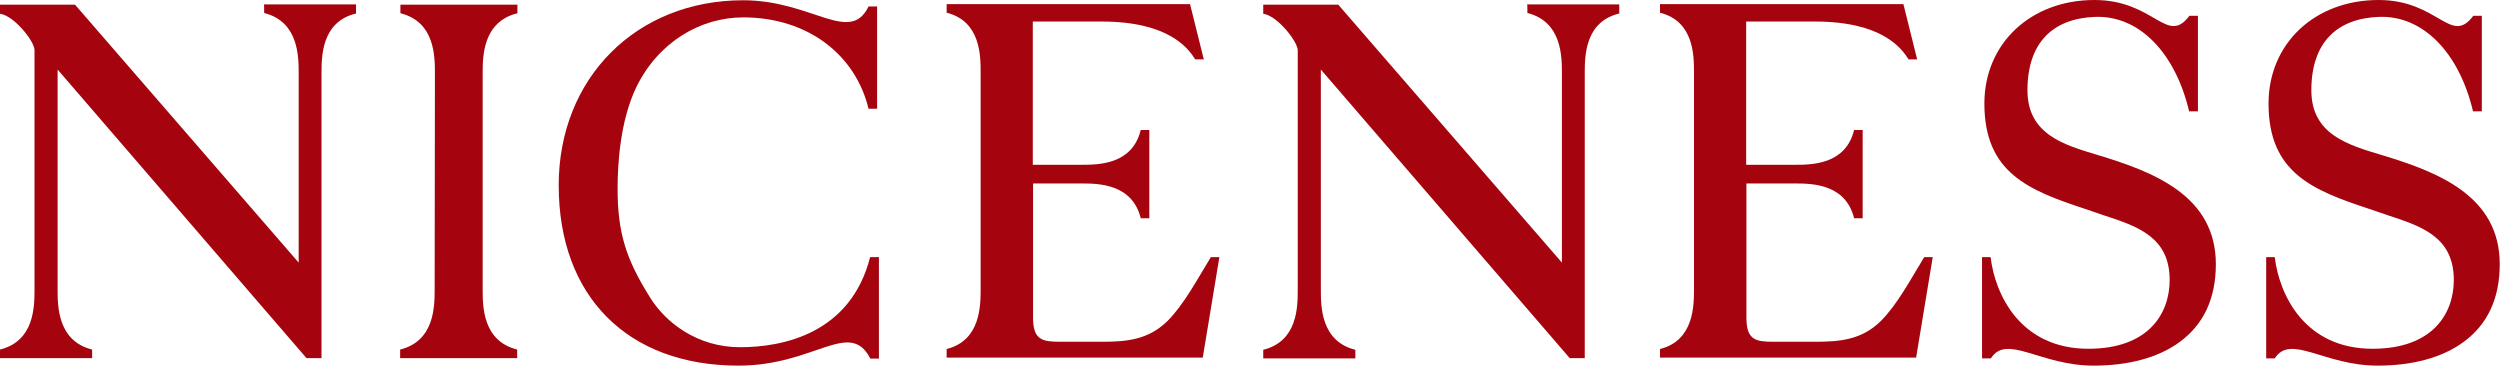 <?xml version="1.0" encoding="utf-8"?>
<!-- Generator: Adobe Illustrator 27.2.0, SVG Export Plug-In . SVG Version: 6.00 Build 0)  -->
<svg version="1.1" id="レイヤー_1" xmlns="http://www.w3.org/2000/svg" xmlns:xlink="http://www.w3.org/1999/xlink" x="0px"
	 y="0px" viewBox="0 0 963.4 141.2" style="enable-background:new 0 0 963.4 141.2;" xml:space="preserve">
<style type="text/css">
	.st0{fill:#A5040E;}
</style>
<g>
	<g>
		<path class="st0" d="M335.4,138.2h3.3V99.1h-3.4c-7.5,29.5-33.7,34.7-50.1,34.7c-16.6,0-28.9-9.6-34.9-19.5
			C241.2,99.7,238,89.7,238,72.6c0-9,0.9-25.9,7.2-39c8.5-17.4,24.7-26.9,41.2-26.9c25,0,43.3,14.5,48.3,35.2h3.3V2.5h-3.3
			c-7.2,14.8-21.8-2.4-48.3-2.4c-41.2,0-71.1,30-71.1,71.3c0,42.9,26.6,69.5,69.3,69.5c29.3,0,42.7-18,50.7-2.9"/>
	</g>
	<path class="st0" d="M101.8,5c13.3,3.4,13.3,16.7,13.3,23.5v72.7L29,1.9l-0.1-0.1H0v3.5c5.4,0.7,13.3,10.6,13.3,14s0,92.1,0,92.1
		c0,6.7,0,20-13.3,23.3c0,2.6,0,3.3,0,3.3h35.5c0,0,0-1.7,0-3.3c-13.3-3.3-13.3-16.7-13.3-23.3V26.8L118.1,138h5.8V28.4
		c0-6.7,0-20,13.3-23.2c0-1.9,0-3.5,0-3.5h-35.5C101.8,1.8,101.8,3.6,101.8,5z"/>
	<path class="st0" d="M588.6,5c13.3,3.4,13.3,16.7,13.3,23.5v72.7L515.8,1.9l-0.1-0.1h-28.9v3.5c5.4,0.7,13.3,10.7,13.3,14.1
		s0,92.1,0,92.1c0,6.7,0,20-13.3,23.3c0,2.6,0,3.3,0,3.3h35.5c0,0,0-1.7,0-3.3c-13.3-3.3-13.3-16.7-13.3-23.3V26.8L604.9,138h5.8
		V28.4c0-6.7,0-20,13.3-23.2c0-1.9,0-3.5,0-3.5h-35.5C588.6,1.8,588.6,3.6,588.6,5z"/>
	<path class="st0" d="M167.6,28.4c0-6.7,0-20-13.3-23.3V1.8h45.1v3.3C186,8.4,186,21.8,186,28.4v83c0,6.7,0,20,13.3,23.3v3.3h-45.1
		v-3.3c13.3-3.3,13.3-16.7,13.3-23.3L167.6,28.4L167.6,28.4z"/>
	<path class="st0" d="M463.9,22.9h-3.3c-2.7-4.3-10.2-14.6-36.1-14.6H398v55.2h9.8c2.2,0,7,0,8.9,0c6.5,0,19.6,0,22.9-13.4
		c2.8,0,3.3,0,3.3,0v34c0,0-1.3,0-3.3,0c-3.3-13.3-16.3-13.4-22.9-13.4h-18.6v51.7c0,8.6,3.5,9.3,10.5,9.3h15.8c9.4,0,18-0.6,25.5-8
		c6.3-6.3,11.4-15.9,16.7-24.6h3.3l-6.4,38.7h-98.7c0,0,0-1.2,0-3.3c13.1-3.3,13.1-16.7,13.1-23.3v-83c0-6.8,0-20-13.1-23.3
		c0-2.5,0-3.3,0-3.3h93.8L463.9,22.9z"/>
	<path class="st0" d="M738.8,22.9h-3.3c-2.7-4.3-10.2-14.6-36.1-14.6h-26.5v55.2h9.8c2.2,0,7,0,8.9,0c6.5,0,19.6,0,22.9-13.4
		c2.8,0,3.3,0,3.3,0v34c0,0-1.3,0-3.3,0c-3.3-13.3-16.3-13.4-22.9-13.4H673v51.7c0,8.6,3.5,9.3,10.5,9.3h15.8c9.4,0,18-0.6,25.5-8
		c6.3-6.3,11.4-15.9,16.7-24.6h3.3l-6.4,38.7h-98.7c0,0,0-1.2,0-3.3c13.1-3.3,13.1-16.7,13.1-23.3v-83c0-6.8,0-20-13.1-23.3
		c0-2.5,0-3.3,0-3.3h93.8L738.8,22.9z"/>
	<path class="st0" d="M767.2,138.1c6.1-9.6,19,2.8,39.6,2.8c13.5,0,24.9-3.1,33-9c9.4-6.8,14.1-16.9,14.1-30.1
		c0-26.5-24.2-35.6-45.3-42c-13-3.9-27.3-7.9-27.3-25c0-18.5,9.9-27.7,26.1-28.3c17-0.6,30.9,13.9,36.2,36.4h3.4V42V6.1h-3.3
		C835,17.7,830.3,0,807.1,0c-24.6,0-42.4,16.8-42.4,39.9c0,26.6,16.9,33.4,38.8,40.6c2.3,0.8,4.6,1.6,7,2.4
		c13.2,4.3,25.6,8.4,25.6,25c0,13-8.2,26.5-31.3,26.5c-26,0-35.9-20.5-37.7-35.3h-3.3v5v34L767.2,138.1"/>
	<path class="st0" d="M876.6,138.1c6.1-9.6,19,2.8,39.6,2.8c13.5,0,24.9-3.1,33-9c9.4-6.8,14.1-16.9,14.1-30.1
		c0-26.5-24.2-35.6-45.3-42c-13-3.9-27.3-7.9-27.3-25c0-18.5,9.9-27.7,26.1-28.3c17-0.6,30.9,13.9,36.2,36.4h3.4V42V6.1h-3.3
		C944.4,17.7,939.7,0,916.6,0c-24.6,0-42.4,16.8-42.4,39.9c0,26.6,16.9,33.4,38.8,40.6c2.3,0.8,4.6,1.6,7,2.4
		c13.2,4.3,25.6,8.4,25.6,25c0,13-8.2,26.5-31.3,26.5c-26,0-35.9-20.5-37.7-35.3h-3.3v5v34L876.6,138.1"/>
</g>
</svg>

